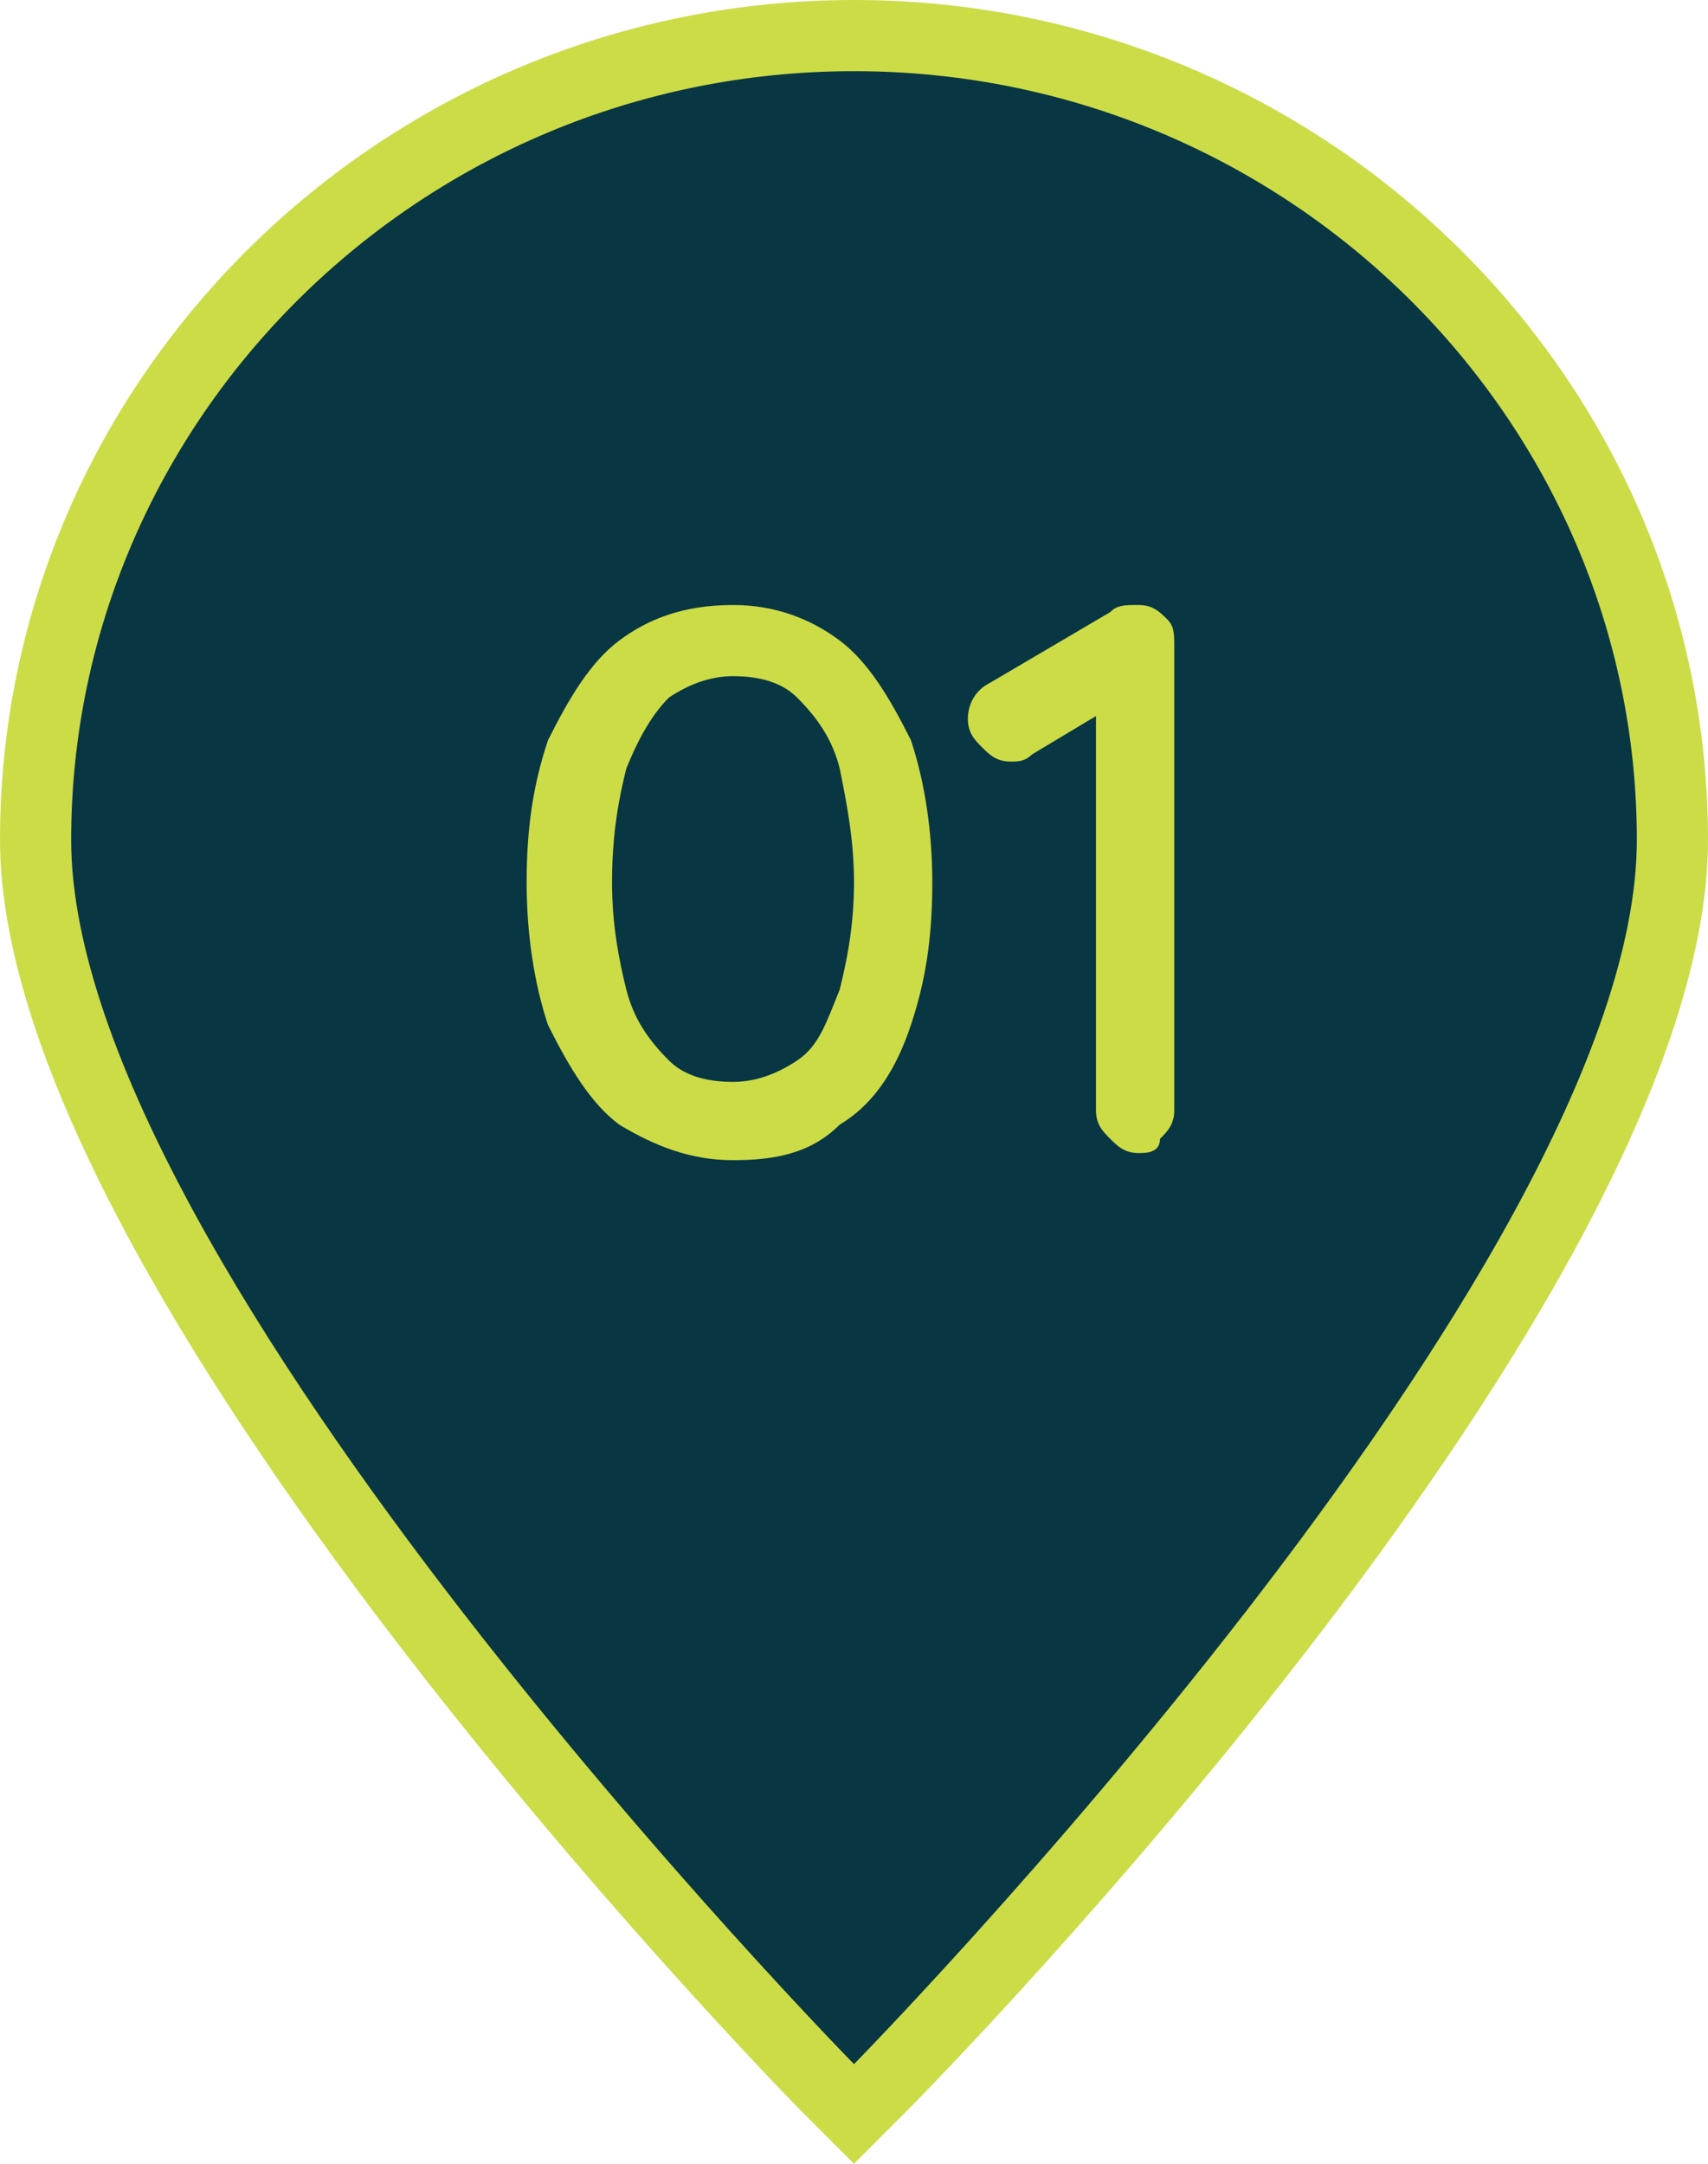 <?xml version="1.0" encoding="utf-8"?>
<!-- Generator: Adobe Illustrator 25.2.3, SVG Export Plug-In . SVG Version: 6.00 Build 0)  -->
<svg version="1.1" id="Layer_1" xmlns="http://www.w3.org/2000/svg" xmlns:xlink="http://www.w3.org/1999/xlink" x="0px" y="0px"
	 width="24px" height="30.4px" viewBox="0 0 24 30.4" enable-background="new 0 0 24 30.4" xml:space="preserve">
<g>
	<path fill="#083643" d="M11.6,29.4C11.2,28.9,0.5,18,0.5,11.8C0.5,5.6,5.7,0.5,12,0.5c6.3,0,11.5,5.1,11.5,11.3
		c0,6.1-10.7,17-11.1,17.5L12,29.7L11.6,29.4z"/>
	<path fill="#CCDC47" d="M12,1c6.1,0,11,4.9,11,10.8c0,6-11,17.2-11,17.2S1,17.8,1,11.8C1,5.9,5.9,1,12,1 M12,0C5.4,0,0,5.3,0,11.8
		c0,6.3,10.8,17.4,11.3,17.9l0.7,0.7l0.7-0.7C13.2,29.2,24,18.2,24,11.8C24,5.3,18.6,0,12,0L12,0z"/>
</g>
<g>
	<path fill="#CCDC47" d="M10.3,16.3c-0.6,0-1.1-0.2-1.6-0.5c-0.4-0.3-0.7-0.8-1-1.4c-0.2-0.6-0.3-1.3-0.3-2c0-0.8,0.1-1.4,0.3-2
		C8,9.8,8.3,9.3,8.7,9c0.4-0.3,0.9-0.5,1.6-0.5c0.6,0,1.1,0.2,1.5,0.5c0.4,0.3,0.7,0.8,1,1.4c0.2,0.6,0.3,1.3,0.3,2
		c0,0.8-0.1,1.4-0.3,2c-0.2,0.6-0.5,1.1-1,1.4C11.4,16.2,10.9,16.3,10.3,16.3z M10.3,15.2c0.3,0,0.6-0.1,0.9-0.3s0.4-0.5,0.6-1
		c0.1-0.4,0.2-0.9,0.2-1.5c0-0.6-0.1-1.1-0.2-1.6c-0.1-0.4-0.3-0.7-0.6-1c-0.2-0.2-0.5-0.3-0.9-0.3c-0.3,0-0.6,0.1-0.9,0.3
		c-0.2,0.2-0.4,0.5-0.6,1c-0.1,0.4-0.2,0.9-0.2,1.6c0,0.6,0.1,1.1,0.2,1.5s0.3,0.7,0.6,1C9.6,15.1,9.9,15.2,10.3,15.2z"/>
	<path fill="#CCDC47" d="M16,16.2c-0.2,0-0.3-0.1-0.4-0.2c-0.1-0.1-0.2-0.2-0.2-0.4V9.8l0.1,0.2l-1,0.6c-0.1,0.1-0.2,0.1-0.3,0.1
		c-0.2,0-0.3-0.1-0.4-0.2c-0.1-0.1-0.2-0.2-0.2-0.4c0-0.2,0.1-0.4,0.3-0.5l1.7-1c0.1-0.1,0.2-0.1,0.4-0.1c0.2,0,0.3,0.1,0.4,0.2
		c0.1,0.1,0.1,0.2,0.1,0.4v6.5c0,0.2-0.1,0.3-0.2,0.4C16.3,16.2,16.1,16.2,16,16.2z"/>
</g>
</svg>
